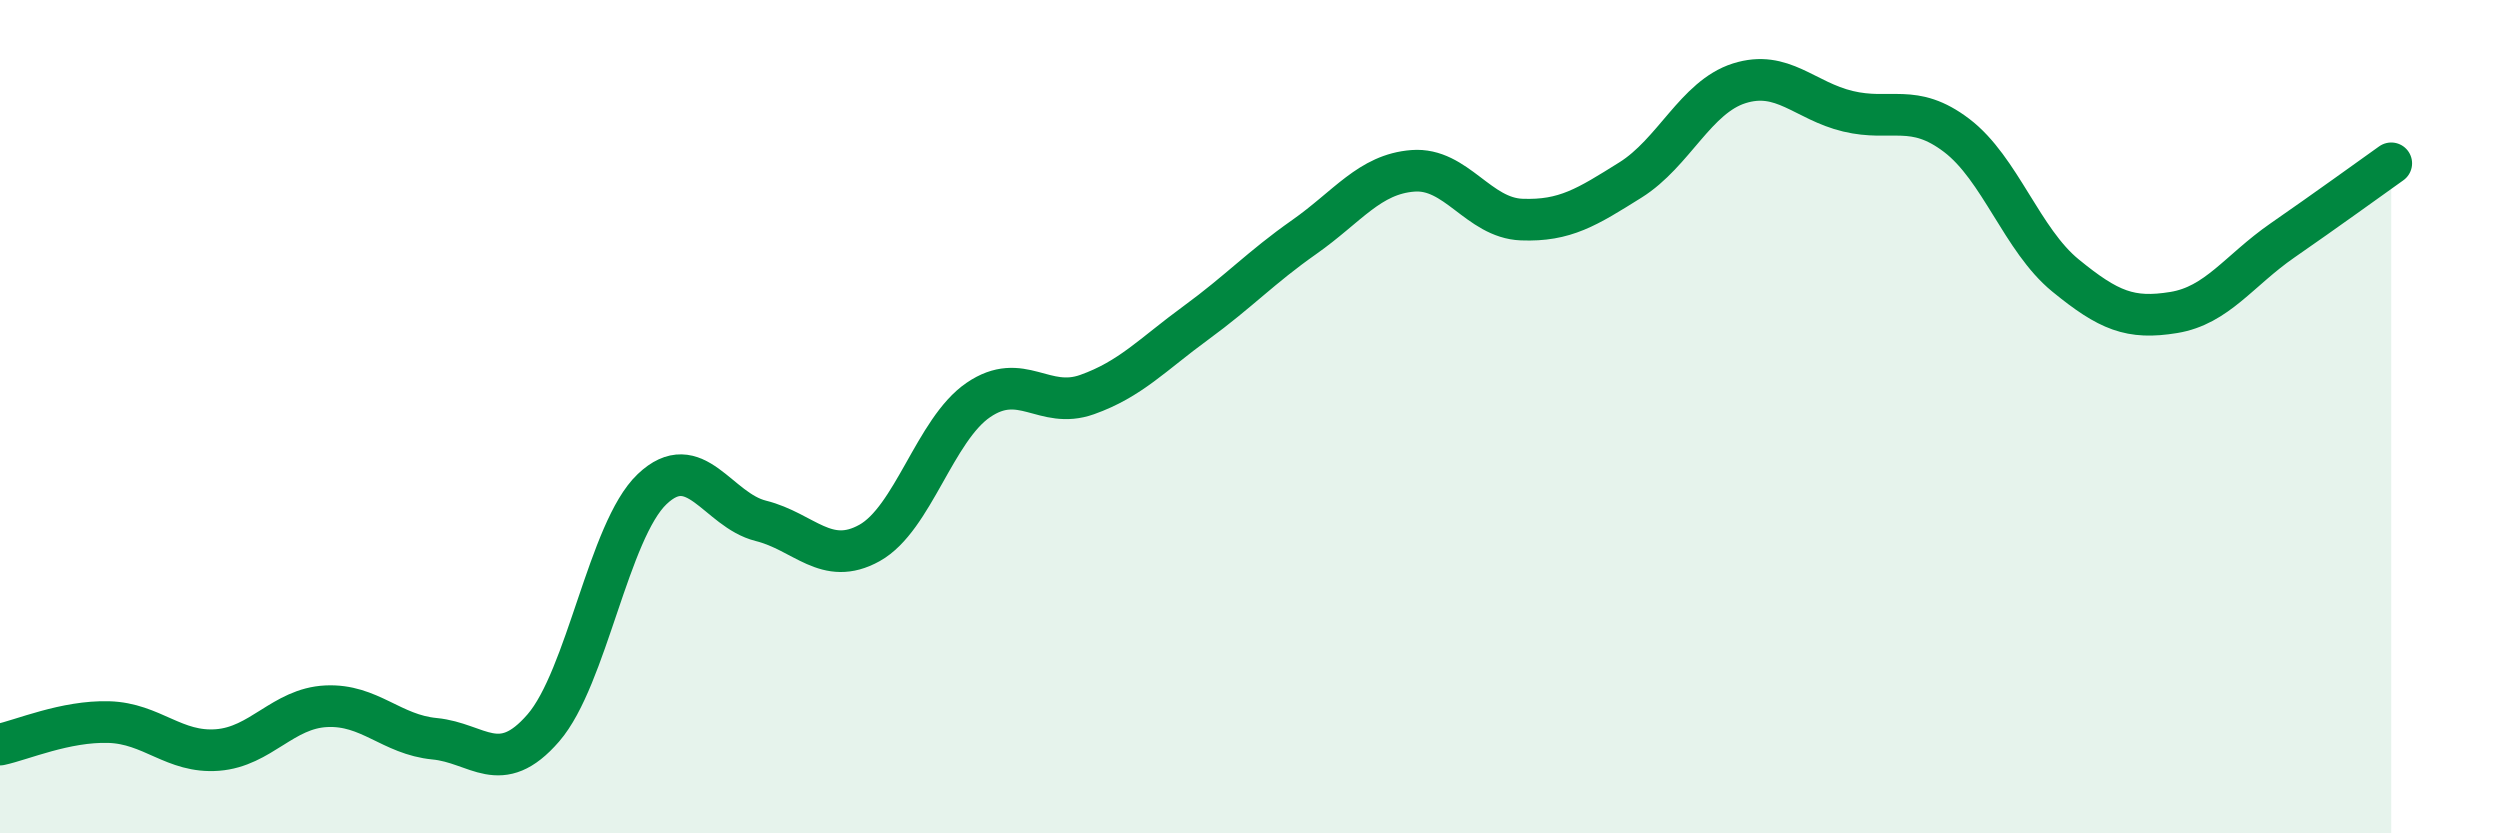 
    <svg width="60" height="20" viewBox="0 0 60 20" xmlns="http://www.w3.org/2000/svg">
      <path
        d="M 0,17.87 C 0.52,17.76 1.57,17.3 2.61,17.33 C 3.65,17.36 4.18,18.08 5.22,18 C 6.26,17.92 6.79,17 7.83,16.95 C 8.87,16.9 9.39,17.63 10.43,17.73 C 11.47,17.83 12,18.67 13.04,17.47 C 14.08,16.27 14.61,12.73 15.65,11.74 C 16.69,10.75 17.22,12.24 18.26,12.5 C 19.3,12.76 19.83,13.61 20.87,13.03 C 21.91,12.45 22.44,10.31 23.48,9.6 C 24.52,8.89 25.05,9.84 26.09,9.47 C 27.13,9.1 27.66,8.51 28.7,7.75 C 29.74,6.99 30.26,6.42 31.3,5.69 C 32.34,4.96 32.87,4.18 33.91,4.1 C 34.95,4.02 35.48,5.23 36.52,5.27 C 37.56,5.31 38.09,4.97 39.13,4.32 C 40.17,3.67 40.7,2.33 41.74,2 C 42.78,1.67 43.31,2.42 44.35,2.67 C 45.39,2.92 45.92,2.46 46.96,3.25 C 48,4.04 48.53,5.76 49.57,6.61 C 50.61,7.46 51.13,7.67 52.17,7.5 C 53.21,7.33 53.74,6.49 54.78,5.77 C 55.82,5.05 56.87,4.29 57.39,3.92L57.39 20L0 20Z"
        fill="#008740"
        opacity="0.1"
        stroke-linecap="round"
        stroke-linejoin="round"
      />
      <path
        d="M 0,17.87 C 0.52,17.76 1.57,17.3 2.61,17.33 C 3.65,17.36 4.18,18.08 5.22,18 C 6.26,17.92 6.79,17 7.83,16.95 C 8.87,16.9 9.39,17.63 10.43,17.73 C 11.47,17.83 12,18.67 13.04,17.47 C 14.08,16.27 14.61,12.73 15.65,11.74 C 16.69,10.75 17.22,12.24 18.26,12.5 C 19.3,12.76 19.83,13.61 20.87,13.03 C 21.91,12.45 22.44,10.31 23.48,9.6 C 24.52,8.89 25.05,9.84 26.09,9.47 C 27.13,9.1 27.66,8.51 28.7,7.75 C 29.74,6.99 30.26,6.42 31.3,5.69 C 32.34,4.96 32.87,4.18 33.91,4.1 C 34.95,4.02 35.48,5.23 36.52,5.27 C 37.56,5.31 38.09,4.97 39.13,4.32 C 40.17,3.67 40.7,2.33 41.74,2 C 42.78,1.67 43.31,2.42 44.35,2.67 C 45.39,2.92 45.92,2.46 46.96,3.25 C 48,4.04 48.53,5.76 49.57,6.61 C 50.61,7.46 51.13,7.67 52.17,7.5 C 53.21,7.33 53.74,6.49 54.78,5.77 C 55.82,5.05 56.87,4.29 57.39,3.92"
        stroke="#008740"
        stroke-width="1"
        fill="none"
        stroke-linecap="round"
        stroke-linejoin="round"
      />
    </svg>
  